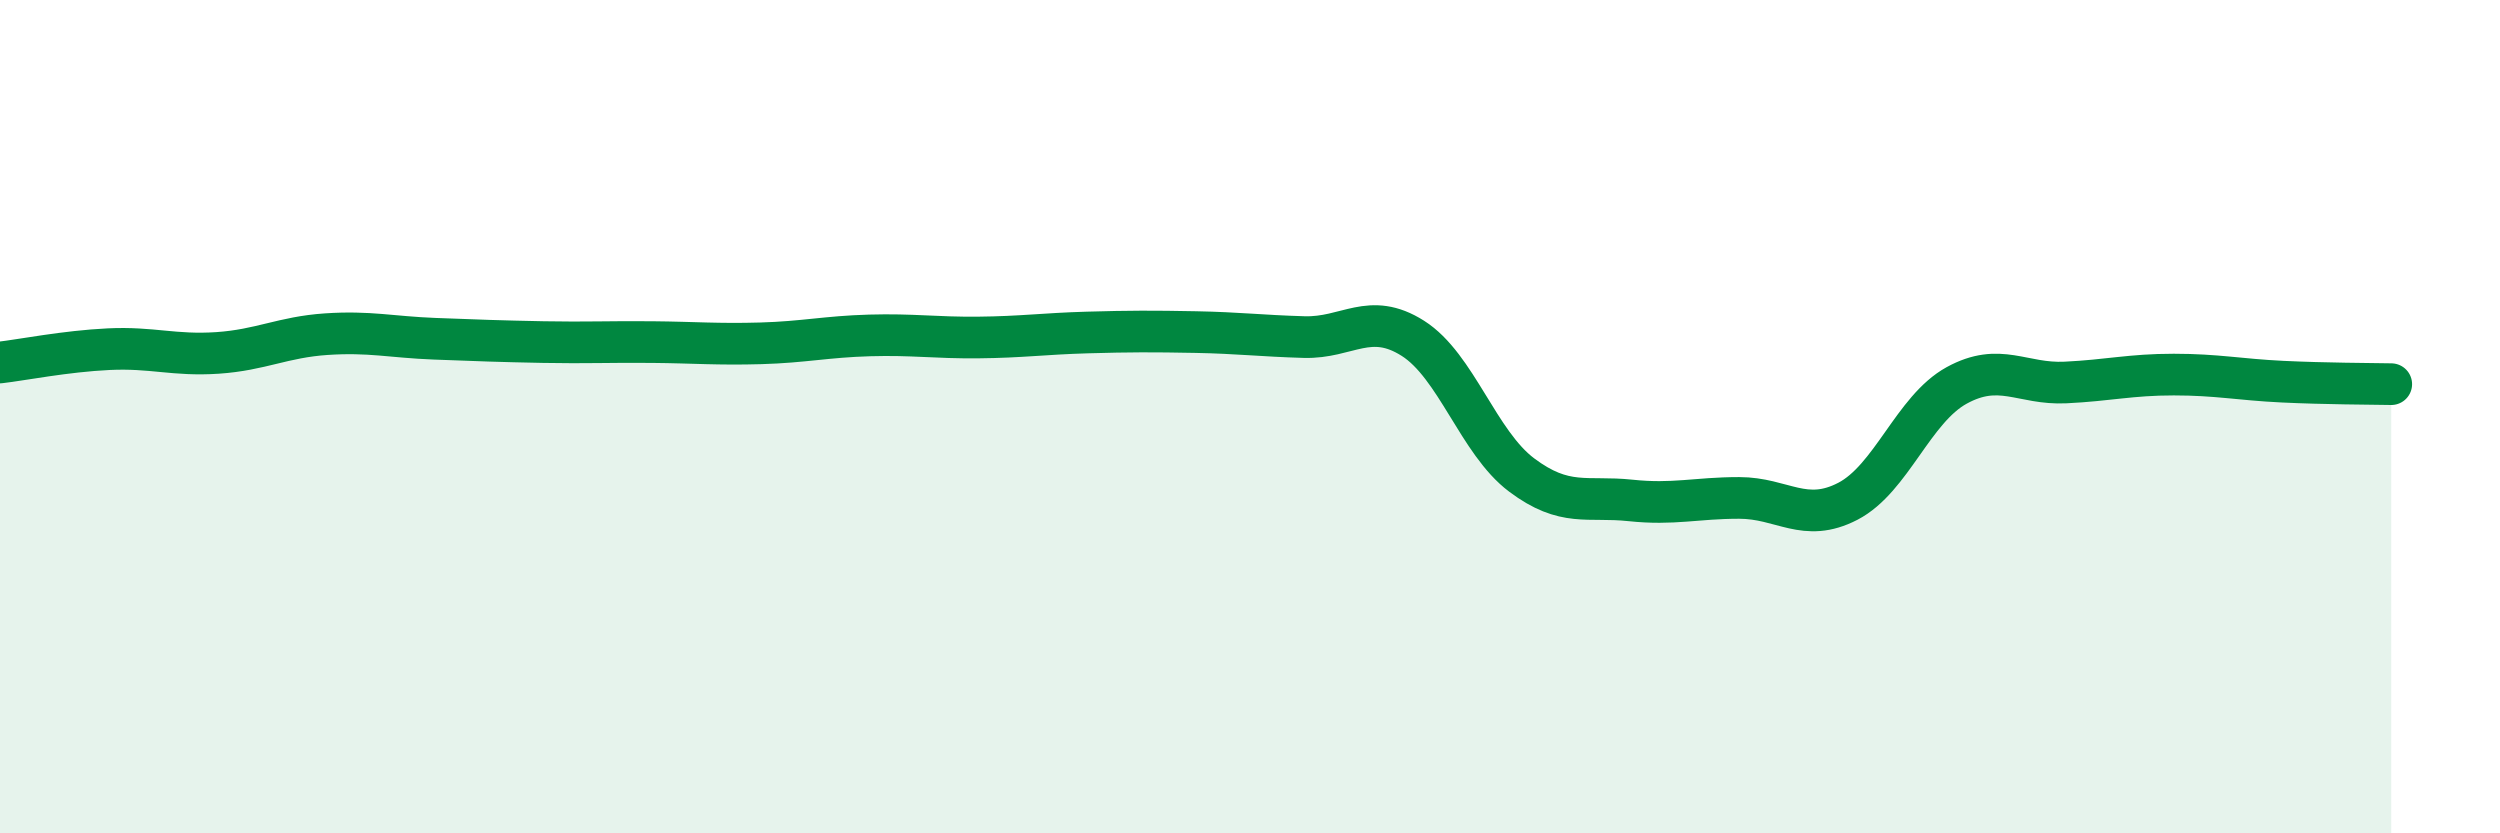
    <svg width="60" height="20" viewBox="0 0 60 20" xmlns="http://www.w3.org/2000/svg">
      <path
        d="M 0,8.7 C 0.52,8.64 1.57,8.43 2.61,8.38 C 3.65,8.33 4.18,8.54 5.22,8.47 C 6.26,8.4 6.79,8.09 7.83,8.02 C 8.87,7.95 9.39,8.09 10.43,8.13 C 11.47,8.17 12,8.19 13.04,8.21 C 14.08,8.23 14.61,8.2 15.65,8.21 C 16.69,8.22 17.22,8.27 18.26,8.24 C 19.3,8.21 19.83,8.08 20.87,8.05 C 21.91,8.02 22.44,8.11 23.48,8.1 C 24.52,8.09 25.05,8.01 26.09,7.98 C 27.13,7.95 27.66,7.95 28.7,7.97 C 29.74,7.99 30.26,8.06 31.3,8.09 C 32.34,8.12 32.87,7.46 33.91,8.12 C 34.95,8.78 35.48,10.62 36.52,11.4 C 37.56,12.18 38.09,11.9 39.13,12.01 C 40.17,12.12 40.7,11.95 41.74,11.95 C 42.78,11.95 43.31,12.57 44.35,12.03 C 45.39,11.49 45.92,9.82 46.96,9.25 C 48,8.68 48.53,9.23 49.57,9.18 C 50.61,9.13 51.13,8.99 52.17,8.99 C 53.21,8.99 53.74,9.11 54.78,9.16 C 55.82,9.21 56.87,9.21 57.39,9.22L57.39 20L0 20Z"
        fill="#008740"
        opacity="0.1"
        stroke-linecap="round"
        stroke-linejoin="round"
      />
      <path
        d="M 0,8.7 C 0.52,8.64 1.57,8.43 2.61,8.38 C 3.65,8.33 4.18,8.54 5.22,8.47 C 6.26,8.4 6.79,8.09 7.83,8.02 C 8.87,7.95 9.39,8.09 10.43,8.13 C 11.47,8.17 12,8.19 13.04,8.21 C 14.08,8.23 14.61,8.2 15.65,8.21 C 16.69,8.22 17.22,8.27 18.26,8.24 C 19.3,8.21 19.83,8.08 20.87,8.05 C 21.91,8.02 22.44,8.11 23.48,8.1 C 24.52,8.09 25.05,8.01 26.09,7.98 C 27.13,7.95 27.66,7.95 28.7,7.97 C 29.74,7.99 30.26,8.06 31.3,8.09 C 32.34,8.12 32.87,7.46 33.91,8.12 C 34.95,8.78 35.48,10.62 36.52,11.4 C 37.56,12.18 38.09,11.9 39.13,12.01 C 40.17,12.12 40.7,11.95 41.74,11.95 C 42.78,11.95 43.31,12.57 44.35,12.03 C 45.39,11.49 45.92,9.82 46.96,9.25 C 48,8.68 48.53,9.23 49.57,9.18 C 50.61,9.13 51.13,8.99 52.17,8.99 C 53.21,8.99 53.74,9.11 54.78,9.16 C 55.82,9.21 56.87,9.21 57.39,9.22"
        stroke="#008740"
        stroke-width="1"
        fill="none"
        stroke-linecap="round"
        stroke-linejoin="round"
      />
    </svg>
  